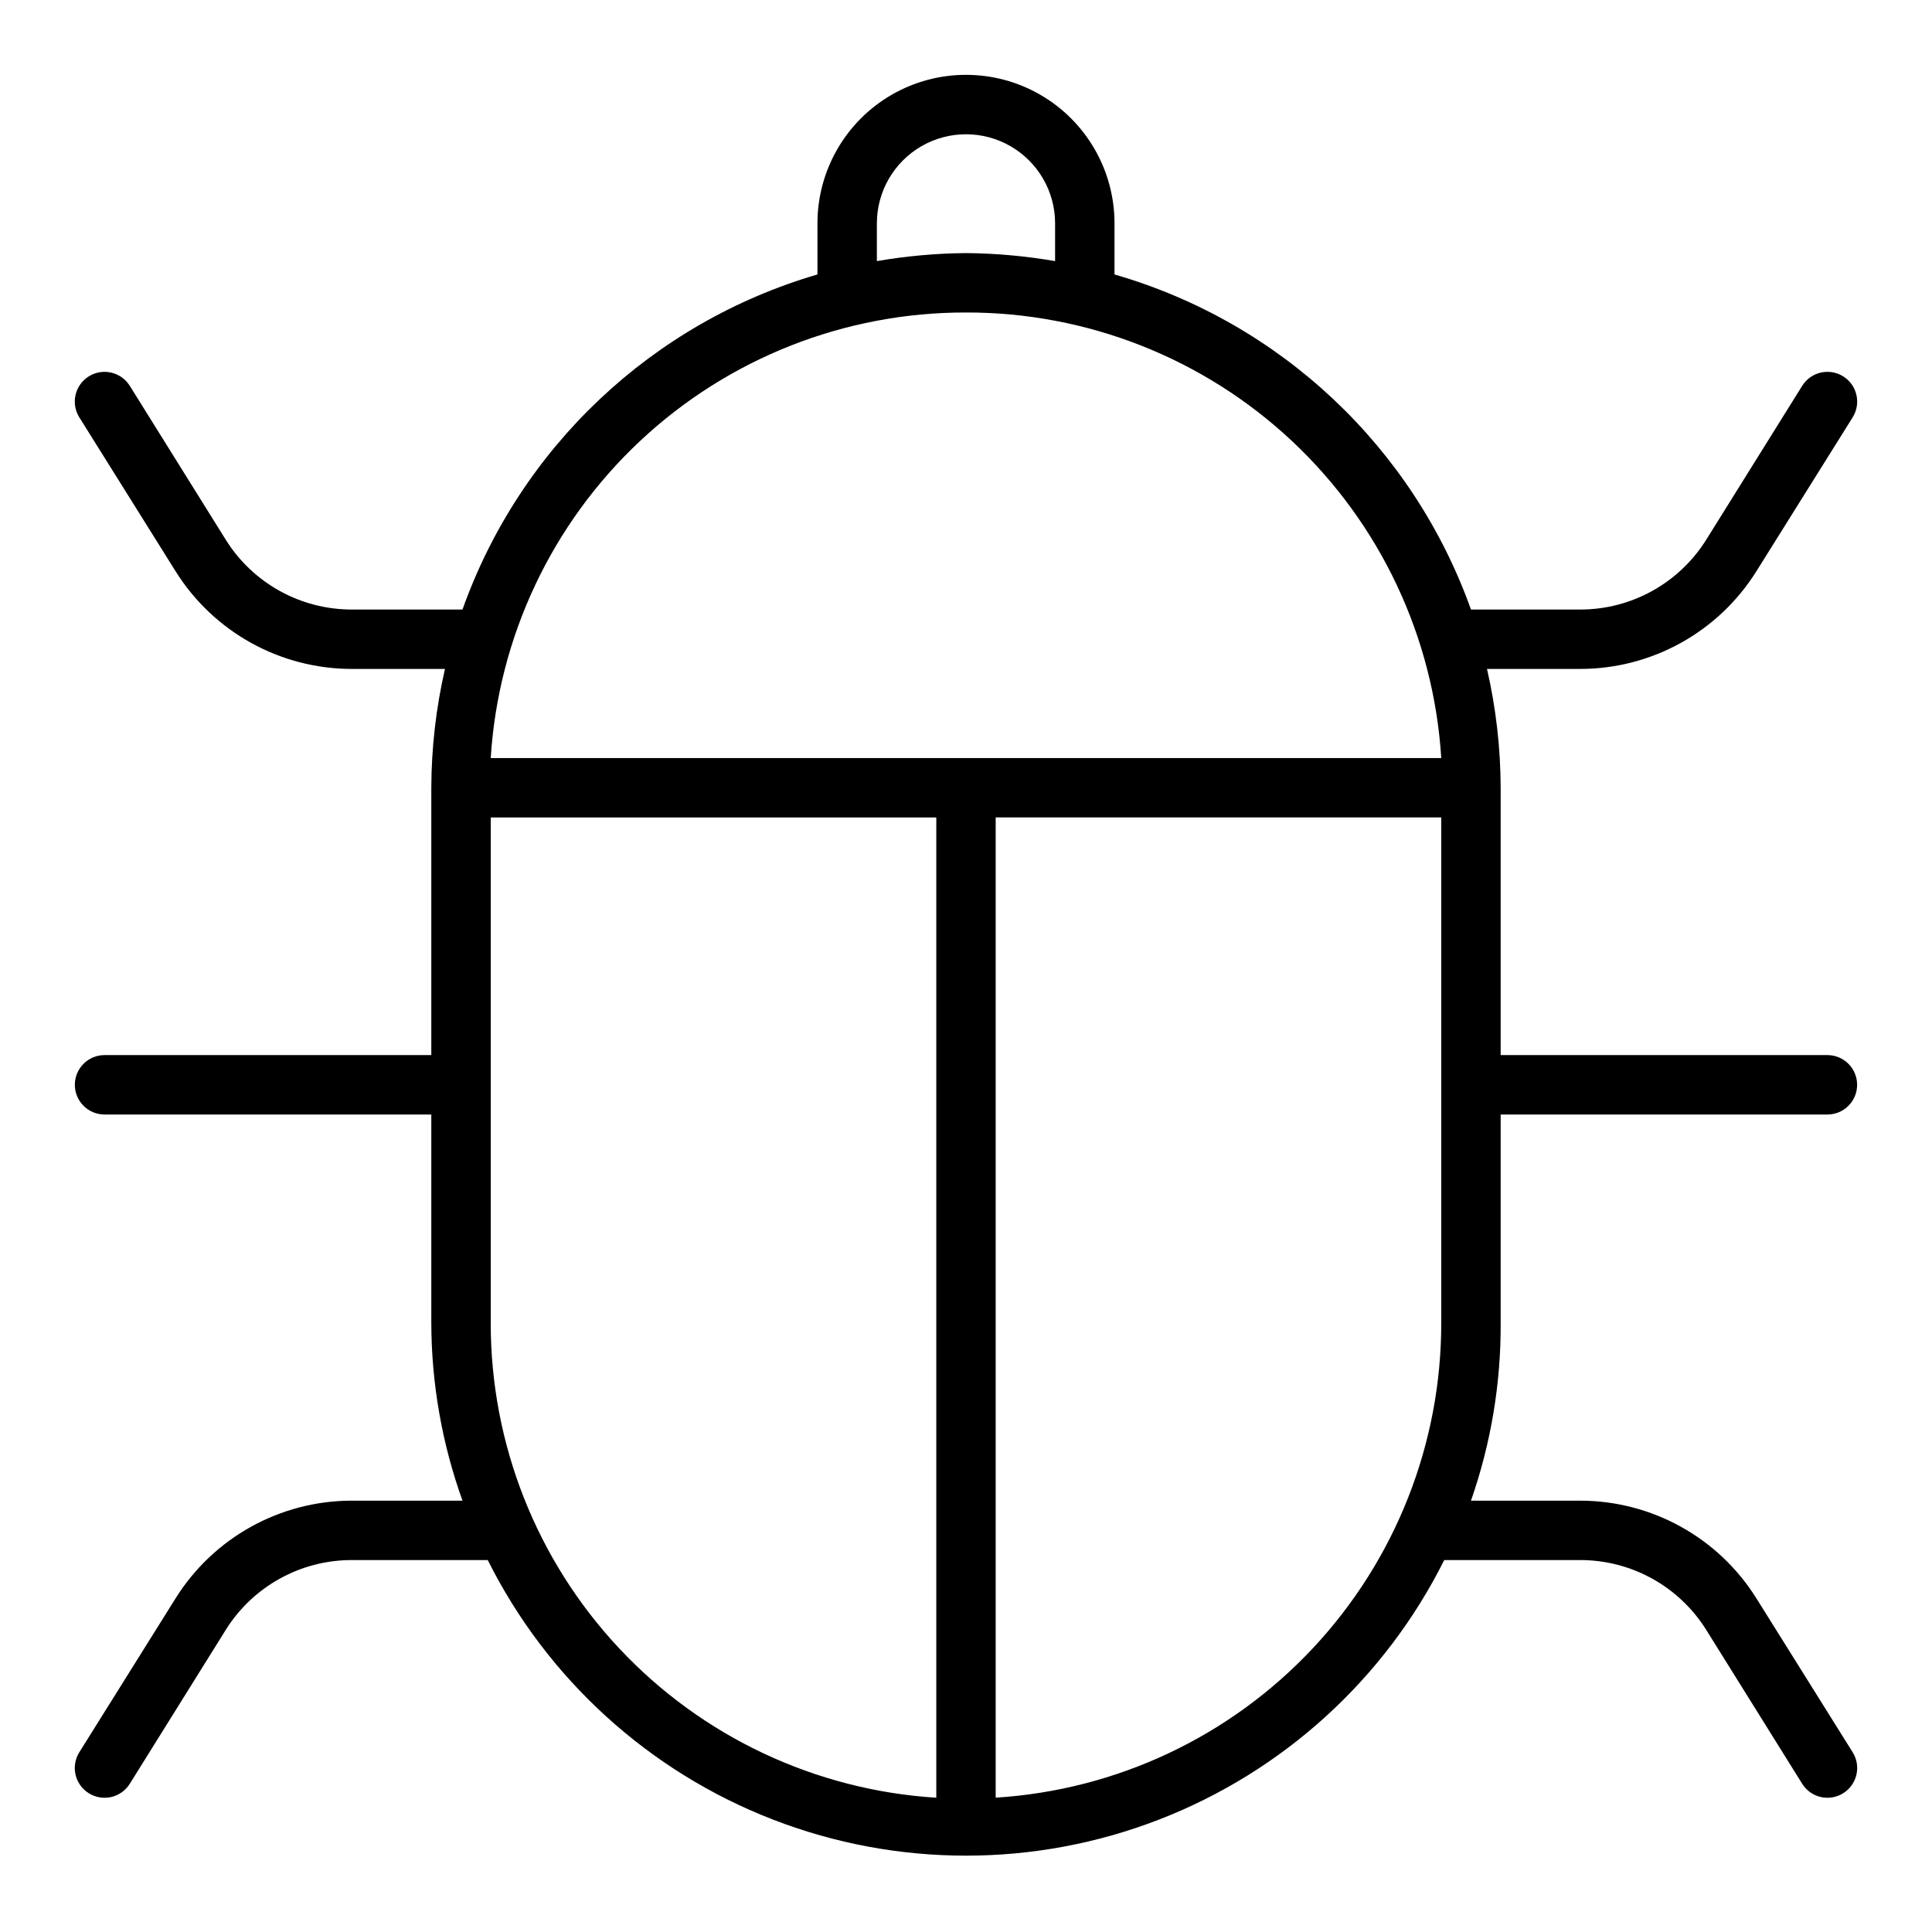 <?xml version="1.0" encoding="UTF-8"?>
<!-- Uploaded to: ICON Repo, www.svgrepo.com, Generator: ICON Repo Mixer Tools -->
<svg fill="#000000" width="800px" height="800px" version="1.1" viewBox="144 144 512 512" xmlns="http://www.w3.org/2000/svg">
 <path d="m609.47 567.59c-10.074-16.121-27.75-25.91-46.758-25.898h-28.891c5.312-15.176 7.973-31.152 7.871-47.234v-55.102h86.594c4.348 0 7.871-3.523 7.871-7.871 0-4.348-3.523-7.875-7.871-7.875h-86.594v-70.848c-0.035-10.598-1.25-21.156-3.621-31.488h24.641c19.008 0.012 36.684-9.777 46.758-25.898l25.504-40.777c2.305-3.695 1.18-8.559-2.516-10.863-3.695-2.305-8.562-1.176-10.863 2.519l-25.426 40.777h-0.004c-7.207 11.531-19.855 18.527-33.453 18.5h-28.891c-15.375-43.07-50.527-76.113-94.465-88.797v-13.539c0-14.062-7.504-27.059-19.68-34.09-12.18-7.031-27.184-7.031-39.359 0-12.18 7.031-19.684 20.027-19.684 34.09v13.539c-43.785 12.793-78.773 45.82-94.07 88.797h-29.281c-13.602 0.027-26.25-6.969-33.457-18.5l-25.426-40.777c-2.305-3.695-7.168-4.824-10.863-2.519-3.695 2.305-4.824 7.168-2.519 10.863l25.504 40.777c10.074 16.121 27.75 25.91 46.762 25.898h24.641-0.004c-2.367 10.332-3.582 20.891-3.621 31.488v70.848h-86.59c-4.348 0-7.875 3.527-7.875 7.875 0 4.348 3.527 7.871 7.875 7.871h86.59v55.105-0.004c0.023 16.105 2.82 32.082 8.266 47.234h-29.281c-19.012-0.012-36.688 9.777-46.762 25.898l-25.504 40.777c-1.109 1.773-1.469 3.918-0.996 5.953 0.473 2.039 1.738 3.805 3.516 4.91 1.773 1.109 3.914 1.469 5.953 0.996 2.039-0.473 3.805-1.738 4.91-3.516l25.426-40.777c7.207-11.531 19.855-18.527 33.457-18.5h35.973c15.77 31.543 42.734 56.07 75.625 68.793 32.891 12.723 69.34 12.723 102.23 0 32.891-12.723 59.855-37.25 75.625-68.793h35.977c13.598-0.027 26.246 6.969 33.453 18.5l25.426 40.777h0.004c1.102 1.777 2.867 3.043 4.906 3.516 2.039 0.473 4.184 0.113 5.957-0.996 1.777-1.105 3.039-2.871 3.512-4.91 0.473-2.035 0.117-4.18-0.996-5.953zm-233.09-364.39c0-8.438 4.5-16.234 11.809-20.453 7.305-4.219 16.309-4.219 23.613 0 7.309 4.219 11.809 12.016 11.809 20.453v9.996c-7.801-1.348-15.699-2.059-23.613-2.125-7.918 0.066-15.816 0.777-23.617 2.125zm23.617 23.617v-0.004c32.082-0.062 62.98 12.121 86.391 34.066 23.406 21.945 37.555 51.992 39.559 84.016h-251.9c2.004-32.023 16.156-62.07 39.562-84.016 23.406-21.945 54.305-34.129 86.391-34.066zm-125.95 267.64v-133.82h118.08v259.78c-32.02-2.004-62.07-16.152-84.016-39.562-21.941-23.406-34.125-54.305-34.062-86.391zm133.82 125.95v-259.78h118.08v133.82c0.062 32.086-12.121 62.984-34.062 86.391-21.945 23.41-51.996 37.559-84.016 39.562z"/>
</svg>